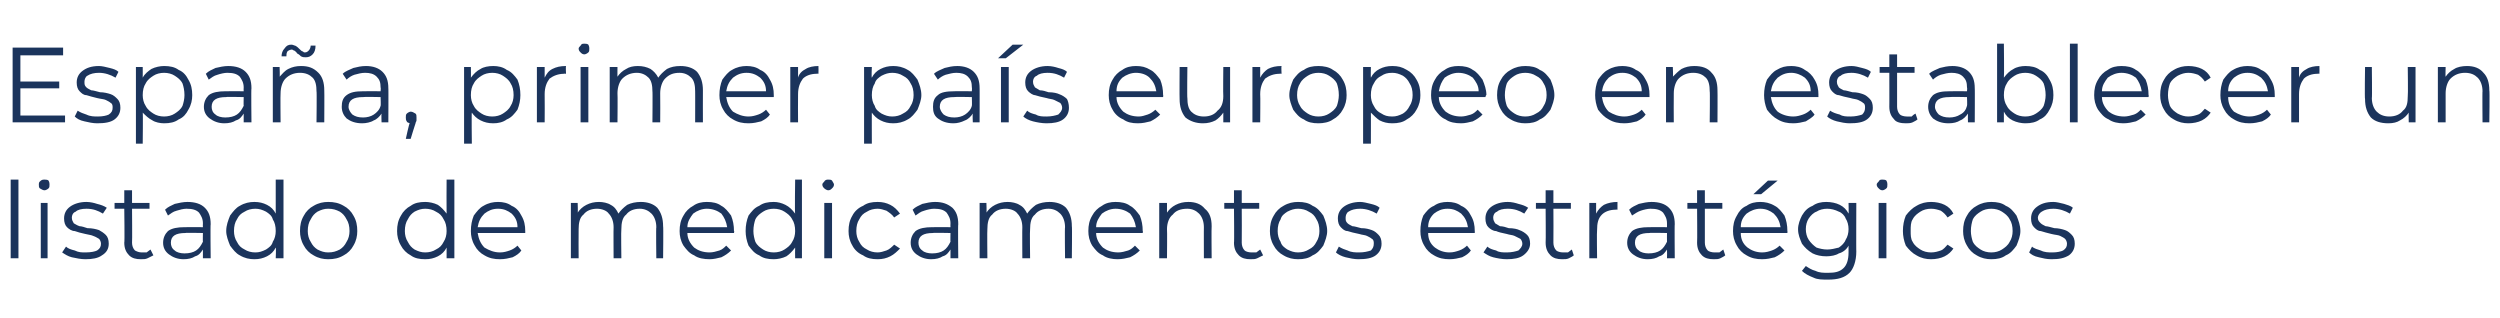 <?xml version="1.0" standalone="no"?><!DOCTYPE svg PUBLIC "-//W3C//DTD SVG 1.1//EN" "http://www.w3.org/Graphics/SVG/1.1/DTD/svg11.dtd"><svg xmlns="http://www.w3.org/2000/svg" version="1.1" width="257.5px" height="32.8px" viewBox="0 -2 257.5 32.8" style="top:-2px">  <desc>Espa a, primer pa s europeo en establecer un listado de medicamentos estrat gicos</desc>  <defs/>  <g id="Polygon115466">    <path d="M 1.1 16.5 L 1.9 16.5 L 1.9 24.6 L 1.1 24.6 L 1.1 16.5 Z M 4.2 18.9 L 4.9 18.9 L 4.9 24.6 L 4.2 24.6 L 4.2 18.9 Z M 4.6 17.6 C 4.4 17.6 4.3 17.5 4.1 17.4 C 4 17.3 4 17.2 4 17 C 4 16.9 4 16.8 4.1 16.7 C 4.3 16.5 4.4 16.5 4.6 16.5 C 4.7 16.5 4.9 16.5 5 16.6 C 5.1 16.8 5.1 16.9 5.1 17 C 5.1 17.2 5.1 17.3 5 17.4 C 4.9 17.5 4.7 17.6 4.6 17.6 C 4.6 17.6 4.6 17.6 4.6 17.6 Z M 8.8 24.7 C 8.3 24.7 7.9 24.6 7.4 24.5 C 7 24.4 6.7 24.2 6.4 24 C 6.4 24 6.8 23.4 6.8 23.4 C 7 23.6 7.3 23.7 7.7 23.8 C 8.1 24 8.4 24 8.8 24 C 9.4 24 9.8 23.9 10 23.8 C 10.3 23.6 10.4 23.4 10.4 23.1 C 10.4 22.9 10.3 22.7 10.2 22.6 C 10 22.5 9.9 22.4 9.6 22.3 C 9.4 22.2 9.2 22.2 8.8 22.1 C 8.3 22 8 21.9 7.7 21.8 C 7.4 21.8 7.1 21.6 6.9 21.4 C 6.7 21.2 6.6 20.9 6.6 20.5 C 6.6 20 6.8 19.6 7.2 19.3 C 7.6 19 8.2 18.8 8.9 18.8 C 9.3 18.8 9.7 18.9 10 19 C 10.4 19.1 10.7 19.2 11 19.4 C 11 19.4 10.6 20 10.6 20 C 10.1 19.7 9.6 19.5 8.9 19.5 C 8.4 19.5 8 19.6 7.8 19.8 C 7.5 19.9 7.4 20.2 7.4 20.4 C 7.4 20.7 7.5 20.8 7.6 21 C 7.8 21.1 7.9 21.2 8.2 21.3 C 8.4 21.3 8.7 21.4 9 21.5 C 9.5 21.5 9.9 21.6 10.2 21.7 C 10.4 21.8 10.7 22 10.9 22.2 C 11.1 22.4 11.2 22.7 11.2 23.1 C 11.2 23.6 11 24 10.5 24.3 C 10.1 24.6 9.5 24.7 8.8 24.7 C 8.8 24.7 8.8 24.7 8.8 24.7 Z M 15.8 24.3 C 15.6 24.4 15.4 24.5 15.2 24.6 C 15 24.7 14.8 24.7 14.5 24.7 C 14 24.7 13.6 24.6 13.3 24.3 C 13 24 12.8 23.6 12.8 23 C 12.85 23.02 12.8 19.5 12.8 19.5 L 11.8 19.5 L 11.8 18.9 L 12.8 18.9 L 12.8 17.6 L 13.6 17.6 L 13.6 18.9 L 15.4 18.9 L 15.4 19.5 L 13.6 19.5 C 13.6 19.5 13.63 22.98 13.6 23 C 13.6 23.3 13.7 23.6 13.9 23.8 C 14.1 23.9 14.3 24 14.6 24 C 14.8 24 14.9 24 15.1 24 C 15.2 23.9 15.4 23.8 15.5 23.7 C 15.5 23.7 15.8 24.3 15.8 24.3 Z M 19.3 18.8 C 20.1 18.8 20.7 19 21.1 19.4 C 21.5 19.8 21.7 20.3 21.7 21.1 C 21.66 21.06 21.7 24.6 21.7 24.6 L 20.9 24.6 C 20.9 24.6 20.91 23.75 20.9 23.7 C 20.7 24 20.5 24.3 20.1 24.4 C 19.8 24.6 19.4 24.7 18.9 24.7 C 18.3 24.7 17.8 24.5 17.4 24.2 C 17 23.9 16.8 23.5 16.8 23 C 16.8 22.5 17 22.1 17.3 21.8 C 17.7 21.5 18.3 21.4 19 21.4 C 19.04 21.38 20.9 21.4 20.9 21.4 C 20.9 21.4 20.88 21.03 20.9 21 C 20.9 20.5 20.7 20.2 20.5 19.9 C 20.2 19.6 19.8 19.5 19.2 19.5 C 18.9 19.5 18.5 19.6 18.2 19.7 C 17.8 19.8 17.6 20 17.3 20.2 C 17.3 20.2 17 19.6 17 19.6 C 17.3 19.3 17.6 19.2 18 19 C 18.4 18.9 18.9 18.8 19.3 18.8 C 19.3 18.8 19.3 18.8 19.3 18.8 Z M 19 24.1 C 19.5 24.1 19.9 24 20.2 23.8 C 20.5 23.6 20.7 23.3 20.9 22.9 C 20.88 22.91 20.9 22 20.9 22 C 20.9 22 19.06 21.96 19.1 22 C 18.1 22 17.6 22.3 17.6 23 C 17.6 23.3 17.7 23.6 18 23.8 C 18.2 24 18.6 24.1 19 24.1 C 19 24.1 19 24.1 19 24.1 Z M 29.2 16.5 L 29.2 24.6 L 28.4 24.6 C 28.4 24.6 28.45 23.5 28.4 23.5 C 28.2 23.9 27.9 24.2 27.5 24.4 C 27.1 24.6 26.7 24.7 26.2 24.7 C 25.7 24.7 25.2 24.6 24.7 24.3 C 24.3 24.1 24 23.7 23.7 23.3 C 23.5 22.8 23.3 22.3 23.3 21.8 C 23.3 21.2 23.5 20.7 23.7 20.2 C 24 19.8 24.3 19.4 24.7 19.2 C 25.2 18.9 25.7 18.8 26.2 18.8 C 26.7 18.8 27.1 18.9 27.5 19.1 C 27.9 19.3 28.2 19.6 28.4 20 C 28.41 19.96 28.4 16.5 28.4 16.5 L 29.2 16.5 Z M 26.3 24 C 26.7 24 27 23.9 27.4 23.7 C 27.7 23.5 28 23.3 28.1 22.9 C 28.3 22.6 28.4 22.2 28.4 21.8 C 28.4 21.3 28.3 20.9 28.1 20.6 C 28 20.2 27.7 20 27.4 19.8 C 27 19.6 26.7 19.5 26.3 19.5 C 25.9 19.5 25.5 19.6 25.2 19.8 C 24.8 20 24.6 20.2 24.4 20.6 C 24.2 20.9 24.1 21.3 24.1 21.8 C 24.1 22.2 24.2 22.6 24.4 22.9 C 24.6 23.3 24.8 23.5 25.2 23.7 C 25.5 23.9 25.9 24 26.3 24 C 26.3 24 26.3 24 26.3 24 Z M 33.8 24.7 C 33.3 24.7 32.8 24.6 32.3 24.3 C 31.9 24.1 31.5 23.7 31.3 23.3 C 31 22.8 30.9 22.3 30.9 21.8 C 30.9 21.2 31 20.7 31.3 20.2 C 31.5 19.8 31.9 19.4 32.3 19.2 C 32.8 18.9 33.3 18.8 33.8 18.8 C 34.4 18.8 34.9 18.9 35.4 19.2 C 35.8 19.4 36.2 19.8 36.4 20.2 C 36.7 20.7 36.8 21.2 36.8 21.8 C 36.8 22.3 36.7 22.8 36.4 23.3 C 36.2 23.7 35.8 24.1 35.4 24.3 C 34.9 24.6 34.4 24.7 33.8 24.7 C 33.8 24.7 33.8 24.7 33.8 24.7 Z M 33.8 24 C 34.3 24 34.6 23.9 35 23.7 C 35.3 23.5 35.5 23.3 35.7 22.9 C 35.9 22.6 36 22.2 36 21.8 C 36 21.3 35.9 20.9 35.7 20.6 C 35.5 20.2 35.3 20 35 19.8 C 34.6 19.6 34.3 19.5 33.8 19.5 C 33.4 19.5 33.1 19.6 32.7 19.8 C 32.4 20 32.2 20.2 32 20.6 C 31.8 20.9 31.7 21.3 31.7 21.8 C 31.7 22.2 31.8 22.6 32 22.9 C 32.2 23.3 32.4 23.5 32.7 23.7 C 33.1 23.9 33.4 24 33.8 24 C 33.8 24 33.8 24 33.8 24 Z M 46.8 16.5 L 46.8 24.6 L 46 24.6 C 46 24.6 46.01 23.5 46 23.5 C 45.8 23.9 45.5 24.2 45.1 24.4 C 44.7 24.6 44.3 24.7 43.8 24.7 C 43.2 24.7 42.7 24.6 42.3 24.3 C 41.9 24.1 41.5 23.7 41.3 23.3 C 41 22.8 40.9 22.3 40.9 21.8 C 40.9 21.2 41 20.7 41.3 20.2 C 41.5 19.8 41.9 19.4 42.3 19.2 C 42.7 18.9 43.2 18.8 43.8 18.8 C 44.2 18.8 44.7 18.9 45.1 19.1 C 45.4 19.3 45.7 19.6 46 20 C 45.98 19.96 46 16.5 46 16.5 L 46.8 16.5 Z M 43.8 24 C 44.2 24 44.6 23.9 44.9 23.7 C 45.3 23.5 45.5 23.3 45.7 22.9 C 45.9 22.6 46 22.2 46 21.8 C 46 21.3 45.9 20.9 45.7 20.6 C 45.5 20.2 45.3 20 44.9 19.8 C 44.6 19.6 44.2 19.5 43.8 19.5 C 43.4 19.5 43.1 19.6 42.7 19.8 C 42.4 20 42.2 20.2 42 20.6 C 41.8 20.9 41.7 21.3 41.7 21.8 C 41.7 22.2 41.8 22.6 42 22.9 C 42.2 23.3 42.4 23.5 42.7 23.7 C 43.1 23.9 43.4 24 43.8 24 C 43.8 24 43.8 24 43.8 24 Z M 54.1 22 C 54.1 22 49.25 22 49.2 22 C 49.3 22.6 49.5 23.1 49.9 23.5 C 50.4 23.8 50.9 24 51.5 24 C 51.9 24 52.2 23.9 52.5 23.8 C 52.8 23.7 53.1 23.5 53.3 23.3 C 53.3 23.3 53.7 23.8 53.7 23.8 C 53.5 24.1 53.2 24.3 52.8 24.5 C 52.4 24.6 52 24.7 51.5 24.7 C 50.9 24.7 50.4 24.6 49.9 24.3 C 49.5 24.1 49.1 23.7 48.9 23.3 C 48.6 22.8 48.5 22.3 48.5 21.8 C 48.5 21.2 48.6 20.7 48.8 20.2 C 49.1 19.8 49.4 19.4 49.8 19.2 C 50.3 18.9 50.8 18.8 51.3 18.8 C 51.8 18.8 52.3 18.9 52.7 19.2 C 53.2 19.4 53.5 19.8 53.7 20.2 C 54 20.7 54.1 21.2 54.1 21.8 C 54.1 21.75 54.1 22 54.1 22 Z M 51.3 19.5 C 50.7 19.5 50.3 19.7 49.9 20 C 49.5 20.4 49.3 20.8 49.2 21.4 C 49.2 21.4 53.3 21.4 53.3 21.4 C 53.3 20.8 53.1 20.4 52.7 20 C 52.3 19.7 51.9 19.5 51.3 19.5 C 51.3 19.5 51.3 19.5 51.3 19.5 Z M 66 18.8 C 66.7 18.8 67.3 19 67.7 19.4 C 68.1 19.9 68.3 20.5 68.3 21.3 C 68.34 21.29 68.3 24.6 68.3 24.6 L 67.6 24.6 C 67.6 24.6 67.56 21.37 67.6 21.4 C 67.6 20.8 67.4 20.3 67.1 20 C 66.8 19.7 66.4 19.5 65.9 19.5 C 65.3 19.5 64.8 19.7 64.5 20.1 C 64.1 20.4 64 21 64 21.6 C 63.96 21.61 64 24.6 64 24.6 L 63.2 24.6 C 63.2 24.6 63.18 21.37 63.2 21.4 C 63.2 20.8 63 20.3 62.7 20 C 62.5 19.7 62 19.5 61.5 19.5 C 60.9 19.5 60.4 19.7 60.1 20.1 C 59.7 20.4 59.6 21 59.6 21.6 C 59.58 21.61 59.6 24.6 59.6 24.6 L 58.8 24.6 L 58.8 18.9 L 59.5 18.9 C 59.5 18.9 59.54 19.92 59.5 19.9 C 59.7 19.6 60 19.3 60.4 19.1 C 60.8 18.9 61.2 18.8 61.7 18.8 C 62.1 18.8 62.6 18.9 62.9 19.1 C 63.3 19.3 63.5 19.6 63.7 20 C 63.9 19.7 64.2 19.4 64.6 19.1 C 65 18.9 65.5 18.8 66 18.8 C 66 18.8 66 18.8 66 18.8 Z M 75.6 22 C 75.6 22 70.8 22 70.8 22 C 70.8 22.6 71.1 23.1 71.5 23.5 C 71.9 23.8 72.4 24 73.1 24 C 73.4 24 73.8 23.9 74.1 23.8 C 74.4 23.7 74.6 23.5 74.8 23.3 C 74.8 23.3 75.3 23.8 75.3 23.8 C 75 24.1 74.7 24.3 74.3 24.5 C 73.9 24.6 73.5 24.7 73.1 24.7 C 72.5 24.7 71.9 24.6 71.5 24.3 C 71 24.1 70.7 23.7 70.4 23.3 C 70.1 22.8 70 22.3 70 21.8 C 70 21.2 70.1 20.7 70.4 20.2 C 70.6 19.8 71 19.4 71.4 19.2 C 71.8 18.9 72.3 18.8 72.8 18.8 C 73.4 18.8 73.9 18.9 74.3 19.2 C 74.7 19.4 75 19.8 75.3 20.2 C 75.5 20.7 75.6 21.2 75.6 21.8 C 75.65 21.75 75.6 22 75.6 22 Z M 72.8 19.5 C 72.3 19.5 71.8 19.7 71.4 20 C 71.1 20.4 70.8 20.8 70.8 21.4 C 70.8 21.4 74.9 21.4 74.9 21.4 C 74.8 20.8 74.6 20.4 74.3 20 C 73.9 19.7 73.4 19.5 72.8 19.5 C 72.8 19.5 72.8 19.5 72.8 19.5 Z M 82.6 16.5 L 82.6 24.6 L 81.9 24.6 C 81.9 24.6 81.88 23.5 81.9 23.5 C 81.6 23.9 81.3 24.2 81 24.4 C 80.6 24.6 80.1 24.7 79.7 24.7 C 79.1 24.7 78.6 24.6 78.2 24.3 C 77.7 24.1 77.4 23.7 77.1 23.3 C 76.9 22.8 76.8 22.3 76.8 21.8 C 76.8 21.2 76.9 20.7 77.1 20.2 C 77.4 19.8 77.7 19.4 78.2 19.2 C 78.6 18.9 79.1 18.8 79.7 18.8 C 80.1 18.8 80.5 18.9 80.9 19.1 C 81.3 19.3 81.6 19.6 81.9 20 C 81.85 19.96 81.9 16.5 81.9 16.5 L 82.6 16.5 Z M 79.7 24 C 80.1 24 80.5 23.9 80.8 23.7 C 81.1 23.5 81.4 23.3 81.6 22.9 C 81.8 22.6 81.9 22.2 81.9 21.8 C 81.9 21.3 81.8 20.9 81.6 20.6 C 81.4 20.2 81.1 20 80.8 19.8 C 80.5 19.6 80.1 19.5 79.7 19.5 C 79.3 19.5 78.9 19.6 78.6 19.8 C 78.3 20 78 20.2 77.8 20.6 C 77.7 20.9 77.6 21.3 77.6 21.8 C 77.6 22.2 77.7 22.6 77.8 22.9 C 78 23.3 78.3 23.5 78.6 23.7 C 78.9 23.9 79.3 24 79.7 24 C 79.7 24 79.7 24 79.7 24 Z M 84.9 18.9 L 85.7 18.9 L 85.7 24.6 L 84.9 24.6 L 84.9 18.9 Z M 85.3 17.6 C 85.2 17.6 85 17.5 84.9 17.4 C 84.8 17.3 84.7 17.2 84.7 17 C 84.7 16.9 84.8 16.8 84.9 16.7 C 85 16.5 85.2 16.5 85.3 16.5 C 85.5 16.5 85.6 16.5 85.7 16.6 C 85.8 16.8 85.9 16.9 85.9 17 C 85.9 17.2 85.8 17.3 85.7 17.4 C 85.6 17.5 85.5 17.6 85.3 17.6 C 85.3 17.6 85.3 17.6 85.3 17.6 Z M 90.4 24.7 C 89.8 24.7 89.3 24.6 88.9 24.3 C 88.4 24.1 88 23.7 87.8 23.3 C 87.5 22.8 87.4 22.3 87.4 21.8 C 87.4 21.2 87.5 20.7 87.8 20.2 C 88 19.8 88.4 19.4 88.9 19.2 C 89.3 18.9 89.8 18.8 90.4 18.8 C 90.9 18.8 91.3 18.9 91.7 19.1 C 92.1 19.3 92.4 19.6 92.7 20 C 92.7 20 92.1 20.4 92.1 20.4 C 91.9 20.1 91.6 19.9 91.3 19.7 C 91 19.6 90.7 19.5 90.4 19.5 C 90 19.5 89.6 19.6 89.3 19.8 C 88.9 20 88.7 20.2 88.5 20.6 C 88.3 20.9 88.2 21.3 88.2 21.8 C 88.2 22.2 88.3 22.6 88.5 22.9 C 88.7 23.3 88.9 23.5 89.3 23.7 C 89.6 23.9 90 24 90.4 24 C 90.7 24 91 23.9 91.3 23.8 C 91.6 23.7 91.9 23.4 92.1 23.2 C 92.1 23.2 92.7 23.6 92.7 23.6 C 92.4 23.9 92.1 24.2 91.7 24.4 C 91.3 24.6 90.9 24.7 90.4 24.7 C 90.4 24.7 90.4 24.7 90.4 24.7 Z M 96.3 18.8 C 97.1 18.8 97.6 19 98.1 19.4 C 98.5 19.8 98.7 20.3 98.7 21.1 C 98.66 21.06 98.7 24.6 98.7 24.6 L 97.9 24.6 C 97.9 24.6 97.91 23.75 97.9 23.7 C 97.7 24 97.5 24.3 97.1 24.4 C 96.8 24.6 96.4 24.7 95.9 24.7 C 95.3 24.7 94.8 24.5 94.4 24.2 C 94 23.9 93.8 23.5 93.8 23 C 93.8 22.5 94 22.1 94.3 21.8 C 94.7 21.5 95.3 21.4 96 21.4 C 96.04 21.38 97.9 21.4 97.9 21.4 C 97.9 21.4 97.88 21.03 97.9 21 C 97.9 20.5 97.7 20.2 97.5 19.9 C 97.2 19.6 96.8 19.5 96.2 19.5 C 95.9 19.5 95.5 19.6 95.2 19.7 C 94.8 19.8 94.6 20 94.3 20.2 C 94.3 20.2 94 19.6 94 19.6 C 94.3 19.3 94.6 19.2 95 19 C 95.4 18.9 95.9 18.8 96.3 18.8 C 96.3 18.8 96.3 18.8 96.3 18.8 Z M 96 24.1 C 96.5 24.1 96.9 24 97.2 23.8 C 97.5 23.6 97.7 23.3 97.9 22.9 C 97.88 22.91 97.9 22 97.9 22 C 97.9 22 96.06 21.96 96.1 22 C 95.1 22 94.6 22.3 94.6 23 C 94.6 23.3 94.7 23.6 95 23.8 C 95.2 24 95.6 24.1 96 24.1 C 96 24.1 96 24.1 96 24.1 Z M 108.1 18.8 C 108.8 18.8 109.4 19 109.8 19.4 C 110.2 19.9 110.4 20.5 110.4 21.3 C 110.44 21.29 110.4 24.6 110.4 24.6 L 109.7 24.6 C 109.7 24.6 109.66 21.37 109.7 21.4 C 109.7 20.8 109.5 20.3 109.2 20 C 108.9 19.7 108.5 19.5 108 19.5 C 107.4 19.5 106.9 19.7 106.6 20.1 C 106.2 20.4 106.1 21 106.1 21.6 C 106.06 21.61 106.1 24.6 106.1 24.6 L 105.3 24.6 C 105.3 24.6 105.28 21.37 105.3 21.4 C 105.3 20.8 105.1 20.3 104.8 20 C 104.6 19.7 104.1 19.5 103.6 19.5 C 103 19.5 102.5 19.7 102.2 20.1 C 101.8 20.4 101.7 21 101.7 21.6 C 101.67 21.61 101.7 24.6 101.7 24.6 L 100.9 24.6 L 100.9 18.9 L 101.6 18.9 C 101.6 18.9 101.64 19.92 101.6 19.9 C 101.8 19.6 102.1 19.3 102.5 19.1 C 102.9 18.9 103.3 18.8 103.8 18.8 C 104.2 18.8 104.7 18.9 105 19.1 C 105.4 19.3 105.6 19.6 105.8 20 C 106 19.7 106.3 19.4 106.7 19.1 C 107.1 18.9 107.6 18.8 108.1 18.8 C 108.1 18.8 108.1 18.8 108.1 18.8 Z M 117.7 22 C 117.7 22 112.89 22 112.9 22 C 112.9 22.6 113.2 23.1 113.6 23.5 C 114 23.8 114.5 24 115.2 24 C 115.5 24 115.9 23.9 116.2 23.8 C 116.5 23.7 116.7 23.5 116.9 23.3 C 116.9 23.3 117.4 23.8 117.4 23.8 C 117.1 24.1 116.8 24.3 116.4 24.5 C 116 24.6 115.6 24.7 115.1 24.7 C 114.6 24.7 114 24.6 113.6 24.3 C 113.1 24.1 112.8 23.7 112.5 23.3 C 112.2 22.8 112.1 22.3 112.1 21.8 C 112.1 21.2 112.2 20.7 112.5 20.2 C 112.7 19.8 113.1 19.4 113.5 19.2 C 113.9 18.9 114.4 18.8 114.9 18.8 C 115.5 18.8 116 18.9 116.4 19.2 C 116.8 19.4 117.1 19.8 117.4 20.2 C 117.6 20.7 117.7 21.2 117.7 21.8 C 117.74 21.75 117.7 22 117.7 22 Z M 114.9 19.5 C 114.4 19.5 113.9 19.7 113.5 20 C 113.2 20.4 112.9 20.8 112.9 21.4 C 112.9 21.4 117 21.4 117 21.4 C 116.9 20.8 116.7 20.4 116.4 20 C 116 19.7 115.5 19.5 114.9 19.5 C 114.9 19.5 114.9 19.5 114.9 19.5 Z M 122.4 18.8 C 123.1 18.8 123.7 19 124.1 19.5 C 124.6 19.9 124.8 20.5 124.8 21.3 C 124.77 21.29 124.8 24.6 124.8 24.6 L 124 24.6 C 124 24.6 123.99 21.37 124 21.4 C 124 20.8 123.8 20.3 123.5 20 C 123.2 19.7 122.8 19.5 122.3 19.5 C 121.6 19.5 121.1 19.7 120.8 20.1 C 120.4 20.4 120.2 21 120.2 21.6 C 120.23 21.61 120.2 24.6 120.2 24.6 L 119.4 24.6 L 119.4 18.9 L 120.2 18.9 C 120.2 18.9 120.2 19.93 120.2 19.9 C 120.4 19.6 120.7 19.3 121.1 19.1 C 121.5 18.9 121.9 18.8 122.4 18.8 C 122.4 18.8 122.4 18.8 122.4 18.8 Z M 130.1 24.3 C 129.9 24.4 129.7 24.5 129.5 24.6 C 129.3 24.7 129.1 24.7 128.8 24.7 C 128.3 24.7 127.9 24.6 127.6 24.3 C 127.3 24 127.1 23.6 127.1 23 C 127.14 23.02 127.1 19.5 127.1 19.5 L 126.1 19.5 L 126.1 18.9 L 127.1 18.9 L 127.1 17.6 L 127.9 17.6 L 127.9 18.9 L 129.7 18.9 L 129.7 19.5 L 127.9 19.5 C 127.9 19.5 127.92 22.98 127.9 23 C 127.9 23.3 128 23.6 128.2 23.8 C 128.3 23.9 128.6 24 128.9 24 C 129.1 24 129.2 24 129.4 24 C 129.5 23.9 129.7 23.8 129.8 23.7 C 129.8 23.7 130.1 24.3 130.1 24.3 Z M 133.7 24.7 C 133.2 24.7 132.7 24.6 132.2 24.3 C 131.8 24.1 131.4 23.7 131.2 23.3 C 130.9 22.8 130.8 22.3 130.8 21.8 C 130.8 21.2 130.9 20.7 131.2 20.2 C 131.4 19.8 131.8 19.4 132.2 19.2 C 132.7 18.9 133.2 18.8 133.7 18.8 C 134.3 18.8 134.8 18.9 135.2 19.2 C 135.7 19.4 136 19.8 136.3 20.2 C 136.5 20.7 136.7 21.2 136.7 21.8 C 136.7 22.3 136.5 22.8 136.3 23.3 C 136 23.7 135.7 24.1 135.2 24.3 C 134.8 24.6 134.3 24.7 133.7 24.7 C 133.7 24.7 133.7 24.7 133.7 24.7 Z M 133.7 24 C 134.1 24 134.5 23.9 134.8 23.7 C 135.2 23.5 135.4 23.3 135.6 22.9 C 135.8 22.6 135.9 22.2 135.9 21.8 C 135.9 21.3 135.8 20.9 135.6 20.6 C 135.4 20.2 135.2 20 134.8 19.8 C 134.5 19.6 134.1 19.5 133.7 19.5 C 133.3 19.5 133 19.6 132.6 19.8 C 132.3 20 132 20.2 131.9 20.6 C 131.7 20.9 131.6 21.3 131.6 21.8 C 131.6 22.2 131.7 22.6 131.9 22.9 C 132 23.3 132.3 23.5 132.6 23.7 C 133 23.9 133.3 24 133.7 24 C 133.7 24 133.7 24 133.7 24 Z M 139.9 24.7 C 139.5 24.7 139 24.6 138.6 24.5 C 138.2 24.4 137.8 24.2 137.6 24 C 137.6 24 137.9 23.4 137.9 23.4 C 138.2 23.6 138.5 23.7 138.8 23.8 C 139.2 24 139.6 24 140 24 C 140.5 24 140.9 23.9 141.2 23.8 C 141.4 23.6 141.5 23.4 141.5 23.1 C 141.5 22.9 141.5 22.7 141.3 22.6 C 141.2 22.5 141 22.4 140.8 22.3 C 140.6 22.2 140.3 22.2 140 22.1 C 139.5 22 139.1 21.9 138.8 21.8 C 138.5 21.8 138.3 21.6 138.1 21.4 C 137.9 21.2 137.8 20.9 137.8 20.5 C 137.8 20 138 19.6 138.4 19.3 C 138.8 19 139.4 18.8 140.1 18.8 C 140.4 18.8 140.8 18.9 141.2 19 C 141.6 19.1 141.9 19.2 142.1 19.4 C 142.1 19.4 141.8 20 141.8 20 C 141.3 19.7 140.7 19.5 140.1 19.5 C 139.6 19.5 139.2 19.6 138.9 19.8 C 138.7 19.9 138.6 20.2 138.6 20.4 C 138.6 20.7 138.6 20.8 138.8 21 C 138.9 21.1 139.1 21.2 139.3 21.3 C 139.5 21.3 139.8 21.4 140.2 21.5 C 140.7 21.5 141 21.6 141.3 21.7 C 141.6 21.8 141.8 22 142 22.2 C 142.2 22.4 142.3 22.7 142.3 23.1 C 142.3 23.6 142.1 24 141.7 24.3 C 141.3 24.6 140.7 24.7 139.9 24.7 C 139.9 24.7 139.9 24.7 139.9 24.7 Z M 151.9 22 C 151.9 22 147.06 22 147.1 22 C 147.1 22.6 147.3 23.1 147.8 23.5 C 148.2 23.8 148.7 24 149.3 24 C 149.7 24 150 23.9 150.3 23.8 C 150.6 23.7 150.9 23.5 151.1 23.3 C 151.1 23.3 151.5 23.8 151.5 23.8 C 151.3 24.1 151 24.3 150.6 24.5 C 150.2 24.6 149.8 24.7 149.3 24.7 C 148.7 24.7 148.2 24.6 147.7 24.3 C 147.3 24.1 146.9 23.7 146.7 23.3 C 146.4 22.8 146.3 22.3 146.3 21.8 C 146.3 21.2 146.4 20.7 146.6 20.2 C 146.9 19.8 147.2 19.4 147.7 19.2 C 148.1 18.9 148.6 18.8 149.1 18.8 C 149.6 18.8 150.1 18.9 150.5 19.2 C 151 19.4 151.3 19.8 151.5 20.2 C 151.8 20.7 151.9 21.2 151.9 21.8 C 151.91 21.75 151.9 22 151.9 22 Z M 149.1 19.5 C 148.5 19.5 148.1 19.7 147.7 20 C 147.3 20.4 147.1 20.8 147.1 21.4 C 147.1 21.4 151.2 21.4 151.2 21.4 C 151.1 20.8 150.9 20.4 150.5 20 C 150.1 19.7 149.7 19.5 149.1 19.5 C 149.1 19.5 149.1 19.5 149.1 19.5 Z M 155.2 24.7 C 154.7 24.7 154.2 24.6 153.8 24.5 C 153.4 24.4 153.1 24.2 152.8 24 C 152.8 24 153.2 23.4 153.2 23.4 C 153.4 23.6 153.7 23.7 154.1 23.8 C 154.4 24 154.8 24 155.2 24 C 155.7 24 156.1 23.9 156.4 23.8 C 156.6 23.6 156.8 23.4 156.8 23.1 C 156.8 22.9 156.7 22.7 156.6 22.6 C 156.4 22.5 156.2 22.4 156 22.3 C 155.8 22.2 155.5 22.2 155.2 22.1 C 154.7 22 154.3 21.9 154.1 21.8 C 153.8 21.8 153.5 21.6 153.3 21.4 C 153.1 21.2 153 20.9 153 20.5 C 153 20 153.2 19.6 153.6 19.3 C 154 19 154.6 18.8 155.3 18.8 C 155.7 18.8 156.1 18.9 156.4 19 C 156.8 19.1 157.1 19.2 157.4 19.4 C 157.4 19.4 157 20 157 20 C 156.5 19.7 156 19.5 155.3 19.5 C 154.8 19.5 154.4 19.6 154.2 19.8 C 153.9 19.9 153.8 20.2 153.8 20.4 C 153.8 20.7 153.9 20.8 154 21 C 154.2 21.1 154.3 21.2 154.5 21.3 C 154.8 21.3 155.1 21.4 155.4 21.5 C 155.9 21.5 156.3 21.6 156.5 21.7 C 156.8 21.8 157.1 22 157.3 22.2 C 157.5 22.4 157.6 22.7 157.6 23.1 C 157.6 23.6 157.3 24 156.9 24.3 C 156.5 24.6 155.9 24.7 155.2 24.7 C 155.2 24.7 155.2 24.7 155.2 24.7 Z M 162.1 24.3 C 162 24.4 161.8 24.5 161.6 24.6 C 161.4 24.7 161.2 24.7 160.9 24.7 C 160.4 24.7 160 24.6 159.7 24.3 C 159.4 24 159.2 23.6 159.2 23 C 159.23 23.02 159.2 19.5 159.2 19.5 L 158.2 19.5 L 158.2 18.9 L 159.2 18.9 L 159.2 17.6 L 160 17.6 L 160 18.9 L 161.8 18.9 L 161.8 19.5 L 160 19.5 C 160 19.5 160.02 22.98 160 23 C 160 23.3 160.1 23.6 160.3 23.8 C 160.4 23.9 160.7 24 161 24 C 161.2 24 161.3 24 161.5 24 C 161.6 23.9 161.8 23.8 161.9 23.7 C 161.9 23.7 162.1 24.3 162.1 24.3 Z M 164.4 20 C 164.6 19.6 164.9 19.3 165.2 19.1 C 165.6 18.9 166.1 18.8 166.6 18.8 C 166.59 18.82 166.6 19.6 166.6 19.6 C 166.6 19.6 166.41 19.57 166.4 19.6 C 165.8 19.6 165.3 19.8 165 20.1 C 164.6 20.5 164.5 21 164.5 21.7 C 164.46 21.7 164.5 24.6 164.5 24.6 L 163.7 24.6 L 163.7 18.9 L 164.4 18.9 L 164.4 20 C 164.4 20 164.43 19.99 164.4 20 Z M 170.1 18.8 C 170.9 18.8 171.5 19 171.9 19.4 C 172.3 19.8 172.5 20.3 172.5 21.1 C 172.47 21.06 172.5 24.6 172.5 24.6 L 171.7 24.6 C 171.7 24.6 171.72 23.75 171.7 23.7 C 171.5 24 171.3 24.3 170.9 24.4 C 170.6 24.6 170.2 24.7 169.7 24.7 C 169.1 24.7 168.6 24.5 168.2 24.2 C 167.8 23.9 167.6 23.5 167.6 23 C 167.6 22.5 167.8 22.1 168.1 21.8 C 168.5 21.5 169.1 21.4 169.8 21.4 C 169.85 21.38 171.7 21.4 171.7 21.4 C 171.7 21.4 171.69 21.03 171.7 21 C 171.7 20.5 171.5 20.2 171.3 19.9 C 171 19.6 170.6 19.5 170 19.5 C 169.7 19.5 169.3 19.6 169 19.7 C 168.7 19.8 168.4 20 168.1 20.2 C 168.1 20.2 167.8 19.6 167.8 19.6 C 168.1 19.3 168.4 19.2 168.8 19 C 169.2 18.9 169.7 18.8 170.1 18.8 C 170.1 18.8 170.1 18.8 170.1 18.8 Z M 169.8 24.1 C 170.3 24.1 170.7 24 171 23.8 C 171.3 23.6 171.5 23.3 171.7 22.9 C 171.69 22.91 171.7 22 171.7 22 C 171.7 22 169.87 21.96 169.9 22 C 168.9 22 168.4 22.3 168.4 23 C 168.4 23.3 168.5 23.6 168.8 23.8 C 169 24 169.4 24.1 169.8 24.1 C 169.8 24.1 169.8 24.1 169.8 24.1 Z M 177.7 24.3 C 177.6 24.4 177.4 24.5 177.2 24.6 C 177 24.7 176.8 24.7 176.5 24.7 C 176 24.7 175.6 24.6 175.3 24.3 C 175 24 174.8 23.6 174.8 23 C 174.83 23.02 174.8 19.5 174.8 19.5 L 173.8 19.5 L 173.8 18.9 L 174.8 18.9 L 174.8 17.6 L 175.6 17.6 L 175.6 18.9 L 177.4 18.9 L 177.4 19.5 L 175.6 19.5 C 175.6 19.5 175.61 22.98 175.6 23 C 175.6 23.3 175.7 23.6 175.9 23.8 C 176 23.9 176.3 24 176.6 24 C 176.8 24 176.9 24 177.1 24 C 177.2 23.9 177.4 23.8 177.5 23.7 C 177.5 23.7 177.7 24.3 177.7 24.3 Z M 184.1 22 C 184.1 22 179.26 22 179.3 22 C 179.3 22.6 179.5 23.1 180 23.5 C 180.4 23.8 180.9 24 181.5 24 C 181.9 24 182.2 23.9 182.5 23.8 C 182.8 23.7 183.1 23.5 183.3 23.3 C 183.3 23.3 183.8 23.8 183.8 23.8 C 183.5 24.1 183.2 24.3 182.8 24.5 C 182.4 24.6 182 24.7 181.5 24.7 C 180.9 24.7 180.4 24.6 179.9 24.3 C 179.5 24.1 179.1 23.7 178.9 23.3 C 178.6 22.8 178.5 22.3 178.5 21.8 C 178.5 21.2 178.6 20.7 178.9 20.2 C 179.1 19.8 179.4 19.4 179.9 19.2 C 180.3 18.9 180.8 18.8 181.3 18.8 C 181.8 18.8 182.3 18.9 182.8 19.2 C 183.2 19.4 183.5 19.8 183.8 20.2 C 184 20.7 184.1 21.2 184.1 21.8 C 184.12 21.75 184.1 22 184.1 22 Z M 181.3 19.5 C 180.8 19.5 180.3 19.7 179.9 20 C 179.5 20.4 179.3 20.8 179.3 21.4 C 179.3 21.4 183.4 21.4 183.4 21.4 C 183.3 20.8 183.1 20.4 182.7 20 C 182.3 19.7 181.9 19.5 181.3 19.5 C 181.3 19.5 181.3 19.5 181.3 19.5 Z M 182.1 16.6 L 183.1 16.6 L 181.4 18 L 180.6 18 L 182.1 16.6 Z M 191.2 18.9 C 191.2 18.9 191.18 23.94 191.2 23.9 C 191.2 24.9 190.9 25.7 190.5 26.1 C 190 26.6 189.3 26.8 188.3 26.8 C 187.7 26.8 187.2 26.8 186.8 26.6 C 186.3 26.4 185.9 26.2 185.6 25.9 C 185.6 25.9 186 25.4 186 25.4 C 186.3 25.6 186.6 25.8 187 25.9 C 187.4 26.1 187.8 26.1 188.3 26.1 C 189 26.1 189.5 26 189.9 25.6 C 190.2 25.3 190.4 24.8 190.4 24 C 190.4 24 190.4 23.3 190.4 23.3 C 190.2 23.7 189.8 24 189.4 24.1 C 189.1 24.3 188.6 24.4 188.1 24.4 C 187.6 24.4 187.1 24.3 186.7 24.1 C 186.2 23.8 185.9 23.5 185.6 23.1 C 185.4 22.6 185.2 22.2 185.2 21.6 C 185.2 21.1 185.4 20.6 185.6 20.2 C 185.9 19.7 186.2 19.4 186.7 19.2 C 187.1 18.9 187.6 18.8 188.1 18.8 C 188.6 18.8 189.1 18.9 189.5 19.1 C 189.9 19.3 190.2 19.6 190.4 20 C 190.43 19.97 190.4 18.9 190.4 18.9 L 191.2 18.9 Z M 188.2 23.7 C 188.6 23.7 189 23.6 189.4 23.5 C 189.7 23.3 190 23 190.1 22.7 C 190.3 22.4 190.4 22 190.4 21.6 C 190.4 21.2 190.3 20.8 190.1 20.5 C 190 20.2 189.7 19.9 189.4 19.8 C 189 19.6 188.6 19.5 188.2 19.5 C 187.8 19.5 187.4 19.6 187.1 19.8 C 186.8 19.9 186.5 20.2 186.3 20.5 C 186.1 20.8 186 21.2 186 21.6 C 186 22 186.1 22.4 186.3 22.7 C 186.5 23 186.8 23.3 187.1 23.5 C 187.4 23.6 187.8 23.7 188.2 23.7 C 188.2 23.7 188.2 23.7 188.2 23.7 Z M 193.5 18.9 L 194.3 18.9 L 194.3 24.6 L 193.5 24.6 L 193.5 18.9 Z M 193.9 17.6 C 193.7 17.6 193.6 17.5 193.5 17.4 C 193.4 17.3 193.3 17.2 193.3 17 C 193.3 16.9 193.4 16.8 193.5 16.7 C 193.6 16.5 193.7 16.5 193.9 16.5 C 194 16.5 194.2 16.5 194.3 16.6 C 194.4 16.8 194.4 16.9 194.4 17 C 194.4 17.2 194.4 17.3 194.3 17.4 C 194.2 17.5 194 17.6 193.9 17.6 C 193.9 17.6 193.9 17.6 193.9 17.6 Z M 198.9 24.7 C 198.4 24.7 197.9 24.6 197.4 24.3 C 197 24.1 196.6 23.7 196.3 23.3 C 196.1 22.8 196 22.3 196 21.8 C 196 21.2 196.1 20.7 196.3 20.2 C 196.6 19.8 197 19.4 197.4 19.2 C 197.9 18.9 198.4 18.8 198.9 18.8 C 199.4 18.8 199.9 18.9 200.3 19.1 C 200.7 19.3 201 19.6 201.2 20 C 201.2 20 200.6 20.4 200.6 20.4 C 200.4 20.1 200.2 19.9 199.9 19.7 C 199.6 19.6 199.3 19.5 198.9 19.5 C 198.5 19.5 198.1 19.6 197.8 19.8 C 197.5 20 197.2 20.2 197 20.6 C 196.8 20.9 196.8 21.3 196.8 21.8 C 196.8 22.2 196.8 22.6 197 22.9 C 197.2 23.3 197.5 23.5 197.8 23.7 C 198.1 23.9 198.5 24 198.9 24 C 199.3 24 199.6 23.9 199.9 23.8 C 200.2 23.7 200.4 23.4 200.6 23.2 C 200.6 23.2 201.2 23.6 201.2 23.6 C 201 23.9 200.7 24.2 200.3 24.4 C 199.9 24.6 199.4 24.7 198.9 24.7 C 198.9 24.7 198.9 24.7 198.9 24.7 Z M 205.1 24.7 C 204.6 24.7 204.1 24.6 203.6 24.3 C 203.2 24.1 202.8 23.7 202.6 23.3 C 202.3 22.8 202.2 22.3 202.2 21.8 C 202.2 21.2 202.3 20.7 202.6 20.2 C 202.8 19.8 203.2 19.4 203.6 19.2 C 204.1 18.9 204.6 18.8 205.1 18.8 C 205.7 18.8 206.2 18.9 206.6 19.2 C 207.1 19.4 207.4 19.8 207.7 20.2 C 207.9 20.7 208.1 21.2 208.1 21.8 C 208.1 22.3 207.9 22.8 207.7 23.3 C 207.4 23.7 207.1 24.1 206.6 24.3 C 206.2 24.6 205.7 24.7 205.1 24.7 C 205.1 24.7 205.1 24.7 205.1 24.7 Z M 205.1 24 C 205.5 24 205.9 23.9 206.2 23.7 C 206.5 23.5 206.8 23.3 207 22.9 C 207.2 22.6 207.3 22.2 207.3 21.8 C 207.3 21.3 207.2 20.9 207 20.6 C 206.8 20.2 206.5 20 206.2 19.8 C 205.9 19.6 205.5 19.5 205.1 19.5 C 204.7 19.5 204.3 19.6 204 19.8 C 203.7 20 203.4 20.2 203.2 20.6 C 203.1 20.9 203 21.3 203 21.8 C 203 22.2 203.1 22.6 203.2 22.9 C 203.4 23.3 203.7 23.5 204 23.7 C 204.3 23.9 204.7 24 205.1 24 C 205.1 24 205.1 24 205.1 24 Z M 211.3 24.7 C 210.8 24.7 210.4 24.6 210 24.5 C 209.5 24.4 209.2 24.2 209 24 C 209 24 209.3 23.4 209.3 23.4 C 209.5 23.6 209.9 23.7 210.2 23.8 C 210.6 24 211 24 211.4 24 C 211.9 24 212.3 23.9 212.5 23.8 C 212.8 23.6 212.9 23.4 212.9 23.1 C 212.9 22.9 212.8 22.7 212.7 22.6 C 212.6 22.5 212.4 22.4 212.2 22.3 C 212 22.2 211.7 22.2 211.3 22.1 C 210.9 22 210.5 21.9 210.2 21.8 C 209.9 21.8 209.7 21.6 209.5 21.4 C 209.3 21.2 209.2 20.9 209.2 20.5 C 209.2 20 209.4 19.6 209.8 19.3 C 210.2 19 210.7 18.8 211.5 18.8 C 211.8 18.8 212.2 18.9 212.6 19 C 212.9 19.1 213.3 19.2 213.5 19.4 C 213.5 19.4 213.2 20 213.2 20 C 212.7 19.7 212.1 19.5 211.5 19.5 C 211 19.5 210.6 19.6 210.3 19.8 C 210.1 19.9 209.9 20.2 209.9 20.4 C 209.9 20.7 210 20.8 210.2 21 C 210.3 21.1 210.5 21.2 210.7 21.3 C 210.9 21.3 211.2 21.4 211.6 21.5 C 212 21.5 212.4 21.6 212.7 21.7 C 213 21.8 213.2 22 213.4 22.2 C 213.6 22.4 213.7 22.7 213.7 23.1 C 213.7 23.6 213.5 24 213.1 24.3 C 212.6 24.6 212.1 24.7 211.3 24.7 C 211.3 24.7 211.3 24.7 211.3 24.7 Z " stroke="none" fill="#1b345c"/>  </g>  <g id="Polygon115465">    <path d="M 6.7 9.9 L 6.7 10.6 L 1.3 10.6 L 1.3 2.9 L 6.5 2.9 L 6.5 3.7 L 2.1 3.7 L 2.1 6.4 L 6.1 6.4 L 6.1 7.1 L 2.1 7.1 L 2.1 9.9 L 6.7 9.9 Z M 10 10.7 C 9.6 10.7 9.1 10.6 8.7 10.5 C 8.2 10.4 7.9 10.2 7.7 10 C 7.7 10 8 9.4 8 9.4 C 8.3 9.6 8.6 9.7 8.9 9.8 C 9.3 10 9.7 10 10.1 10 C 10.6 10 11 9.9 11.2 9.8 C 11.5 9.6 11.6 9.4 11.6 9.1 C 11.6 8.9 11.6 8.7 11.4 8.6 C 11.3 8.5 11.1 8.4 10.9 8.3 C 10.7 8.2 10.4 8.2 10 8.1 C 9.6 8 9.2 7.9 8.9 7.8 C 8.6 7.8 8.4 7.6 8.2 7.4 C 8 7.2 7.9 6.9 7.9 6.5 C 7.9 6 8.1 5.6 8.5 5.3 C 8.9 5 9.4 4.8 10.2 4.8 C 10.5 4.8 10.9 4.9 11.3 5 C 11.7 5.1 12 5.2 12.2 5.4 C 12.2 5.4 11.9 6 11.9 6 C 11.4 5.7 10.8 5.5 10.2 5.5 C 9.7 5.5 9.3 5.6 9 5.8 C 8.8 5.9 8.7 6.2 8.7 6.4 C 8.7 6.7 8.7 6.8 8.9 7 C 9 7.1 9.2 7.2 9.4 7.3 C 9.6 7.3 9.9 7.4 10.3 7.5 C 10.7 7.5 11.1 7.6 11.4 7.7 C 11.7 7.8 11.9 8 12.1 8.2 C 12.3 8.4 12.4 8.7 12.4 9.1 C 12.4 9.6 12.2 10 11.8 10.3 C 11.4 10.6 10.8 10.7 10 10.7 C 10 10.7 10 10.7 10 10.7 Z M 16.9 4.8 C 17.5 4.8 18 4.9 18.4 5.2 C 18.9 5.4 19.2 5.8 19.4 6.2 C 19.7 6.7 19.8 7.2 19.8 7.8 C 19.8 8.3 19.7 8.8 19.4 9.3 C 19.2 9.7 18.9 10.1 18.4 10.3 C 18 10.6 17.5 10.7 16.9 10.7 C 16.5 10.7 16 10.6 15.7 10.4 C 15.3 10.2 15 9.9 14.7 9.6 C 14.74 9.56 14.7 12.8 14.7 12.8 L 14 12.8 L 14 4.9 L 14.7 4.9 C 14.7 4.9 14.71 6.01 14.7 6 C 14.9 5.6 15.3 5.3 15.6 5.1 C 16 4.9 16.5 4.8 16.9 4.8 C 16.9 4.8 16.9 4.8 16.9 4.8 Z M 16.9 10 C 17.3 10 17.7 9.9 18 9.7 C 18.3 9.5 18.6 9.3 18.8 8.9 C 18.9 8.6 19 8.2 19 7.8 C 19 7.3 18.9 6.9 18.8 6.6 C 18.6 6.2 18.3 6 18 5.8 C 17.7 5.6 17.3 5.5 16.9 5.5 C 16.5 5.5 16.1 5.6 15.8 5.8 C 15.5 6 15.2 6.2 15 6.6 C 14.8 6.9 14.7 7.3 14.7 7.8 C 14.7 8.2 14.8 8.6 15 8.9 C 15.2 9.3 15.5 9.5 15.8 9.7 C 16.1 9.9 16.5 10 16.9 10 C 16.9 10 16.9 10 16.9 10 Z M 23.5 4.8 C 24.3 4.8 24.9 5 25.3 5.4 C 25.7 5.8 25.9 6.3 25.9 7.1 C 25.86 7.06 25.9 10.6 25.9 10.6 L 25.1 10.6 C 25.1 10.6 25.11 9.75 25.1 9.7 C 24.9 10 24.7 10.3 24.3 10.4 C 24 10.6 23.6 10.7 23.1 10.7 C 22.5 10.7 22 10.5 21.6 10.2 C 21.2 9.9 21 9.5 21 9 C 21 8.5 21.2 8.1 21.5 7.8 C 21.9 7.5 22.5 7.4 23.2 7.4 C 23.24 7.38 25.1 7.4 25.1 7.4 C 25.1 7.4 25.08 7.03 25.1 7 C 25.1 6.5 24.9 6.2 24.7 5.9 C 24.4 5.6 24 5.5 23.4 5.5 C 23.1 5.5 22.7 5.6 22.4 5.7 C 22 5.8 21.8 6 21.5 6.2 C 21.5 6.2 21.2 5.6 21.2 5.6 C 21.5 5.3 21.8 5.2 22.2 5 C 22.6 4.9 23.1 4.8 23.5 4.8 C 23.5 4.8 23.5 4.8 23.5 4.8 Z M 23.2 10.1 C 23.7 10.1 24.1 10 24.4 9.8 C 24.7 9.6 24.9 9.3 25.1 8.9 C 25.08 8.91 25.1 8 25.1 8 C 25.1 8 23.26 7.96 23.3 8 C 22.3 8 21.8 8.3 21.8 9 C 21.8 9.3 21.9 9.6 22.2 9.8 C 22.4 10 22.8 10.1 23.2 10.1 C 23.2 10.1 23.2 10.1 23.2 10.1 Z M 31 4.8 C 31.8 4.8 32.3 5 32.8 5.5 C 33.2 5.9 33.4 6.5 33.4 7.3 C 33.42 7.29 33.4 10.6 33.4 10.6 L 32.6 10.6 C 32.6 10.6 32.64 7.37 32.6 7.4 C 32.6 6.8 32.5 6.3 32.2 6 C 31.9 5.7 31.5 5.5 30.9 5.5 C 30.3 5.5 29.8 5.7 29.4 6.1 C 29.1 6.4 28.9 7 28.9 7.6 C 28.87 7.61 28.9 10.6 28.9 10.6 L 28.1 10.6 L 28.1 4.9 L 28.8 4.9 C 28.8 4.9 28.84 5.93 28.8 5.9 C 29.1 5.6 29.3 5.3 29.7 5.1 C 30.1 4.9 30.5 4.8 31 4.8 C 31 4.8 31 4.8 31 4.8 Z M 31.5 3.9 C 31.3 3.9 31.2 3.9 31 3.8 C 30.9 3.7 30.8 3.6 30.6 3.5 C 30.5 3.3 30.4 3.3 30.3 3.2 C 30.2 3.2 30.1 3.1 30.1 3.1 C 29.9 3.1 29.7 3.2 29.6 3.3 C 29.5 3.5 29.5 3.6 29.5 3.8 C 29.5 3.8 29 3.8 29 3.8 C 29 3.5 29.1 3.2 29.3 3 C 29.5 2.7 29.7 2.6 30 2.6 C 30.2 2.6 30.3 2.7 30.4 2.7 C 30.6 2.8 30.7 2.9 30.9 3.1 C 31 3.2 31.1 3.3 31.2 3.3 C 31.3 3.4 31.3 3.4 31.4 3.4 C 31.6 3.4 31.7 3.3 31.8 3.2 C 31.9 3.1 32 2.9 32 2.7 C 32 2.7 32.5 2.7 32.5 2.7 C 32.5 3.1 32.4 3.4 32.2 3.6 C 32 3.8 31.8 3.9 31.5 3.9 C 31.5 3.9 31.5 3.9 31.5 3.9 Z M 37.7 4.8 C 38.4 4.8 39 5 39.4 5.4 C 39.8 5.8 40 6.3 40 7.1 C 40.02 7.06 40 10.6 40 10.6 L 39.3 10.6 C 39.3 10.6 39.27 9.75 39.3 9.7 C 39.1 10 38.8 10.3 38.5 10.4 C 38.2 10.6 37.7 10.7 37.3 10.7 C 36.6 10.7 36.1 10.5 35.7 10.2 C 35.4 9.9 35.2 9.5 35.2 9 C 35.2 8.5 35.3 8.1 35.7 7.8 C 36.1 7.5 36.6 7.4 37.4 7.4 C 37.4 7.38 39.2 7.4 39.2 7.4 C 39.2 7.4 39.24 7.03 39.2 7 C 39.2 6.5 39.1 6.2 38.8 5.9 C 38.5 5.6 38.1 5.5 37.6 5.5 C 37.2 5.5 36.9 5.6 36.5 5.7 C 36.2 5.8 35.9 6 35.7 6.2 C 35.7 6.2 35.3 5.6 35.3 5.6 C 35.6 5.3 36 5.2 36.4 5 C 36.8 4.9 37.2 4.8 37.7 4.8 C 37.7 4.8 37.7 4.8 37.7 4.8 Z M 37.4 10.1 C 37.8 10.1 38.2 10 38.5 9.8 C 38.8 9.6 39.1 9.3 39.2 8.9 C 39.24 8.91 39.2 8 39.2 8 C 39.2 8 37.42 7.96 37.4 8 C 36.4 8 35.9 8.3 35.9 9 C 35.9 9.3 36.1 9.6 36.3 9.8 C 36.6 10 36.9 10.1 37.4 10.1 C 37.4 10.1 37.4 10.1 37.4 10.1 Z M 42.3 9.5 C 42.5 9.5 42.6 9.6 42.8 9.7 C 42.9 9.8 42.9 9.9 42.9 10.1 C 42.9 10.2 42.9 10.3 42.9 10.4 C 42.9 10.5 42.8 10.6 42.8 10.7 C 42.77 10.74 42.3 12.3 42.3 12.3 L 41.8 12.3 C 41.8 12.3 42.15 10.66 42.2 10.7 C 42 10.6 41.9 10.6 41.9 10.5 C 41.8 10.4 41.8 10.2 41.8 10.1 C 41.8 9.9 41.8 9.8 41.9 9.7 C 42 9.6 42.2 9.5 42.3 9.5 C 42.3 9.5 42.3 9.5 42.3 9.5 Z M 50.8 4.8 C 51.3 4.8 51.8 4.9 52.2 5.2 C 52.7 5.4 53 5.8 53.3 6.2 C 53.5 6.7 53.6 7.2 53.6 7.8 C 53.6 8.3 53.5 8.8 53.3 9.3 C 53 9.7 52.7 10.1 52.2 10.3 C 51.8 10.6 51.3 10.7 50.8 10.7 C 50.3 10.7 49.9 10.6 49.5 10.4 C 49.1 10.2 48.8 9.9 48.6 9.6 C 48.56 9.56 48.6 12.8 48.6 12.8 L 47.8 12.8 L 47.8 4.9 L 48.5 4.9 C 48.5 4.9 48.52 6.01 48.5 6 C 48.8 5.6 49.1 5.3 49.5 5.1 C 49.8 4.9 50.3 4.8 50.8 4.8 C 50.8 4.8 50.8 4.8 50.8 4.8 Z M 50.7 10 C 51.1 10 51.5 9.9 51.8 9.7 C 52.1 9.5 52.4 9.3 52.6 8.9 C 52.8 8.6 52.9 8.2 52.9 7.8 C 52.9 7.3 52.8 6.9 52.6 6.6 C 52.4 6.2 52.1 6 51.8 5.8 C 51.5 5.6 51.1 5.5 50.7 5.5 C 50.3 5.5 49.9 5.6 49.6 5.8 C 49.3 6 49 6.2 48.8 6.6 C 48.6 6.9 48.5 7.3 48.5 7.8 C 48.5 8.2 48.6 8.6 48.8 8.9 C 49 9.3 49.3 9.5 49.6 9.7 C 49.9 9.9 50.3 10 50.7 10 C 50.7 10 50.7 10 50.7 10 Z M 56.1 6 C 56.3 5.6 56.5 5.3 56.9 5.1 C 57.3 4.9 57.7 4.8 58.3 4.8 C 58.26 4.82 58.3 5.6 58.3 5.6 C 58.3 5.6 58.07 5.57 58.1 5.6 C 57.5 5.6 57 5.8 56.6 6.1 C 56.3 6.5 56.1 7 56.1 7.7 C 56.12 7.7 56.1 10.6 56.1 10.6 L 55.3 10.6 L 55.3 4.9 L 56.1 4.9 L 56.1 6 C 56.1 6 56.09 5.99 56.1 6 Z M 59.8 4.9 L 60.6 4.9 L 60.6 10.6 L 59.8 10.6 L 59.8 4.9 Z M 60.2 3.6 C 60 3.6 59.9 3.5 59.8 3.4 C 59.7 3.3 59.6 3.2 59.6 3 C 59.6 2.9 59.7 2.8 59.8 2.7 C 59.9 2.5 60 2.5 60.2 2.5 C 60.3 2.5 60.5 2.5 60.6 2.6 C 60.7 2.8 60.7 2.9 60.7 3 C 60.7 3.2 60.7 3.3 60.6 3.4 C 60.5 3.5 60.3 3.6 60.2 3.6 C 60.2 3.6 60.2 3.6 60.2 3.6 Z M 70.1 4.8 C 70.8 4.8 71.4 5 71.8 5.4 C 72.2 5.9 72.4 6.5 72.4 7.3 C 72.39 7.29 72.4 10.6 72.4 10.6 L 71.6 10.6 C 71.6 10.6 71.61 7.37 71.6 7.4 C 71.6 6.8 71.5 6.3 71.2 6 C 70.9 5.7 70.5 5.5 70 5.5 C 69.3 5.5 68.9 5.7 68.5 6.1 C 68.2 6.4 68 7 68 7.6 C 68.02 7.61 68 10.6 68 10.6 L 67.2 10.6 C 67.2 10.6 67.23 7.37 67.2 7.4 C 67.2 6.8 67.1 6.3 66.8 6 C 66.5 5.7 66.1 5.5 65.6 5.5 C 65 5.5 64.5 5.7 64.1 6.1 C 63.8 6.4 63.6 7 63.6 7.6 C 63.63 7.61 63.6 10.6 63.6 10.6 L 62.8 10.6 L 62.8 4.9 L 63.6 4.9 C 63.6 4.9 63.59 5.92 63.6 5.9 C 63.8 5.6 64.1 5.3 64.5 5.1 C 64.8 4.9 65.2 4.8 65.7 4.8 C 66.2 4.8 66.6 4.9 67 5.1 C 67.3 5.3 67.6 5.6 67.8 6 C 68 5.7 68.3 5.4 68.7 5.1 C 69.1 4.9 69.5 4.8 70.1 4.8 C 70.1 4.8 70.1 4.8 70.1 4.8 Z M 79.7 8 C 79.7 8 74.85 8 74.8 8 C 74.9 8.6 75.1 9.1 75.5 9.5 C 76 9.8 76.5 10 77.1 10 C 77.5 10 77.8 9.9 78.1 9.8 C 78.4 9.7 78.7 9.5 78.9 9.3 C 78.9 9.3 79.3 9.8 79.3 9.8 C 79.1 10.1 78.8 10.3 78.4 10.5 C 78 10.6 77.6 10.7 77.1 10.7 C 76.5 10.7 76 10.6 75.5 10.3 C 75.1 10.1 74.7 9.7 74.5 9.3 C 74.2 8.8 74.1 8.3 74.1 7.8 C 74.1 7.2 74.2 6.7 74.4 6.2 C 74.7 5.8 75 5.4 75.4 5.2 C 75.9 4.9 76.4 4.8 76.9 4.8 C 77.4 4.8 77.9 4.9 78.3 5.2 C 78.8 5.4 79.1 5.8 79.3 6.2 C 79.6 6.7 79.7 7.2 79.7 7.8 C 79.7 7.75 79.7 8 79.7 8 Z M 76.9 5.5 C 76.3 5.5 75.9 5.7 75.5 6 C 75.1 6.4 74.9 6.8 74.8 7.4 C 74.8 7.4 78.9 7.4 78.9 7.4 C 78.9 6.8 78.7 6.4 78.3 6 C 77.9 5.7 77.5 5.5 76.9 5.5 C 76.9 5.5 76.9 5.5 76.9 5.5 Z M 82.2 6 C 82.3 5.6 82.6 5.3 83 5.1 C 83.3 4.9 83.8 4.8 84.3 4.8 C 84.32 4.82 84.3 5.6 84.3 5.6 C 84.3 5.6 84.13 5.57 84.1 5.6 C 83.5 5.6 83 5.8 82.7 6.1 C 82.4 6.5 82.2 7 82.2 7.7 C 82.18 7.7 82.2 10.6 82.2 10.6 L 81.4 10.6 L 81.4 4.9 L 82.2 4.9 L 82.2 6 C 82.2 6 82.15 5.99 82.2 6 Z M 92 4.8 C 92.5 4.8 93 4.9 93.5 5.2 C 93.9 5.4 94.2 5.8 94.5 6.2 C 94.7 6.7 94.9 7.2 94.9 7.8 C 94.9 8.3 94.7 8.8 94.5 9.3 C 94.2 9.7 93.9 10.1 93.5 10.3 C 93 10.6 92.5 10.7 92 10.7 C 91.5 10.7 91.1 10.6 90.7 10.4 C 90.3 10.2 90 9.9 89.8 9.6 C 89.79 9.56 89.8 12.8 89.8 12.8 L 89 12.8 L 89 4.9 L 89.8 4.9 C 89.8 4.9 89.75 6.01 89.8 6 C 90 5.6 90.3 5.3 90.7 5.1 C 91.1 4.9 91.5 4.8 92 4.8 C 92 4.8 92 4.8 92 4.8 Z M 91.9 10 C 92.3 10 92.7 9.9 93 9.7 C 93.4 9.5 93.6 9.3 93.8 8.9 C 94 8.6 94.1 8.2 94.1 7.8 C 94.1 7.3 94 6.9 93.8 6.6 C 93.6 6.2 93.4 6 93 5.8 C 92.7 5.6 92.3 5.5 91.9 5.5 C 91.5 5.5 91.2 5.6 90.8 5.8 C 90.5 6 90.2 6.2 90.1 6.6 C 89.9 6.9 89.8 7.3 89.8 7.8 C 89.8 8.2 89.9 8.6 90.1 8.9 C 90.2 9.3 90.5 9.5 90.8 9.7 C 91.2 9.9 91.5 10 91.9 10 C 91.9 10 91.9 10 91.9 10 Z M 98.6 4.8 C 99.3 4.8 99.9 5 100.3 5.4 C 100.7 5.8 100.9 6.3 100.9 7.1 C 100.91 7.06 100.9 10.6 100.9 10.6 L 100.2 10.6 C 100.2 10.6 100.16 9.75 100.2 9.7 C 100 10 99.7 10.3 99.4 10.4 C 99 10.6 98.6 10.7 98.2 10.7 C 97.5 10.7 97 10.5 96.6 10.2 C 96.2 9.9 96.1 9.5 96.1 9 C 96.1 8.5 96.2 8.1 96.6 7.8 C 96.9 7.5 97.5 7.4 98.3 7.4 C 98.29 7.38 100.1 7.4 100.1 7.4 C 100.1 7.4 100.13 7.03 100.1 7 C 100.1 6.5 100 6.2 99.7 5.9 C 99.4 5.6 99 5.5 98.5 5.5 C 98.1 5.5 97.8 5.6 97.4 5.7 C 97.1 5.8 96.8 6 96.6 6.2 C 96.6 6.2 96.2 5.6 96.2 5.6 C 96.5 5.3 96.9 5.2 97.3 5 C 97.7 4.9 98.1 4.8 98.6 4.8 C 98.6 4.8 98.6 4.8 98.6 4.8 Z M 98.3 10.1 C 98.7 10.1 99.1 10 99.4 9.8 C 99.7 9.6 100 9.3 100.1 8.9 C 100.13 8.91 100.1 8 100.1 8 C 100.1 8 98.31 7.96 98.3 8 C 97.3 8 96.8 8.3 96.8 9 C 96.8 9.3 97 9.6 97.2 9.8 C 97.5 10 97.8 10.1 98.3 10.1 C 98.3 10.1 98.3 10.1 98.3 10.1 Z M 103.1 4.9 L 103.9 4.9 L 103.9 10.6 L 103.1 10.6 L 103.1 4.9 Z M 104.3 2.6 L 105.4 2.6 L 103.6 4 L 102.8 4 L 104.3 2.6 Z M 107.8 10.7 C 107.3 10.7 106.8 10.6 106.4 10.5 C 106 10.4 105.6 10.2 105.4 10 C 105.4 10 105.8 9.4 105.8 9.4 C 106 9.6 106.3 9.7 106.7 9.8 C 107 10 107.4 10 107.8 10 C 108.3 10 108.7 9.9 109 9.8 C 109.2 9.6 109.4 9.4 109.4 9.1 C 109.4 8.9 109.3 8.7 109.2 8.6 C 109 8.5 108.8 8.4 108.6 8.3 C 108.4 8.2 108.1 8.2 107.8 8.1 C 107.3 8 106.9 7.9 106.6 7.8 C 106.4 7.8 106.1 7.6 105.9 7.4 C 105.7 7.2 105.6 6.9 105.6 6.5 C 105.6 6 105.8 5.6 106.2 5.3 C 106.6 5 107.2 4.8 107.9 4.8 C 108.3 4.8 108.7 4.9 109 5 C 109.4 5.1 109.7 5.2 109.9 5.4 C 109.9 5.4 109.6 6 109.6 6 C 109.1 5.7 108.6 5.5 107.9 5.5 C 107.4 5.5 107 5.6 106.8 5.8 C 106.5 5.9 106.4 6.2 106.4 6.4 C 106.4 6.7 106.5 6.8 106.6 7 C 106.8 7.1 106.9 7.2 107.1 7.3 C 107.4 7.3 107.7 7.4 108 7.5 C 108.5 7.5 108.9 7.6 109.1 7.7 C 109.4 7.8 109.7 8 109.9 8.2 C 110 8.4 110.1 8.7 110.1 9.1 C 110.1 9.6 109.9 10 109.5 10.3 C 109.1 10.6 108.5 10.7 107.8 10.7 C 107.8 10.7 107.8 10.7 107.8 10.7 Z M 119.8 8 C 119.8 8 114.98 8 115 8 C 115 8.6 115.3 9.1 115.7 9.5 C 116.1 9.8 116.6 10 117.3 10 C 117.6 10 117.9 9.9 118.2 9.8 C 118.5 9.7 118.8 9.5 119 9.3 C 119 9.3 119.5 9.8 119.5 9.8 C 119.2 10.1 118.9 10.3 118.5 10.5 C 118.1 10.6 117.7 10.7 117.2 10.7 C 116.6 10.7 116.1 10.6 115.7 10.3 C 115.2 10.1 114.8 9.7 114.6 9.3 C 114.3 8.8 114.2 8.3 114.2 7.8 C 114.2 7.2 114.3 6.7 114.6 6.2 C 114.8 5.8 115.2 5.4 115.6 5.2 C 116 4.9 116.5 4.8 117 4.8 C 117.6 4.8 118 4.9 118.5 5.2 C 118.9 5.4 119.2 5.8 119.5 6.2 C 119.7 6.7 119.8 7.2 119.8 7.8 C 119.83 7.75 119.8 8 119.8 8 Z M 117 5.5 C 116.5 5.5 116 5.7 115.6 6 C 115.2 6.4 115 6.8 115 7.4 C 115 7.4 119.1 7.4 119.1 7.4 C 119 6.8 118.8 6.4 118.4 6 C 118.1 5.7 117.6 5.5 117 5.5 C 117 5.5 117 5.5 117 5.5 Z M 126.7 4.9 L 126.7 10.6 L 126 10.6 C 126 10.6 126 9.59 126 9.6 C 125.8 9.9 125.5 10.2 125.2 10.4 C 124.8 10.6 124.4 10.7 123.9 10.7 C 123.2 10.7 122.6 10.5 122.1 10.1 C 121.7 9.6 121.5 9 121.5 8.2 C 121.48 8.22 121.5 4.9 121.5 4.9 L 122.3 4.9 C 122.3 4.9 122.26 8.14 122.3 8.1 C 122.3 8.7 122.4 9.2 122.7 9.5 C 123 9.8 123.4 10 124 10 C 124.6 10 125.1 9.8 125.4 9.4 C 125.8 9.1 126 8.6 126 7.9 C 125.97 7.9 126 4.9 126 4.9 L 126.7 4.9 Z M 129.8 6 C 130 5.6 130.3 5.3 130.6 5.1 C 131 4.9 131.4 4.8 132 4.8 C 131.96 4.82 132 5.6 132 5.6 C 132 5.6 131.78 5.57 131.8 5.6 C 131.2 5.6 130.7 5.8 130.3 6.1 C 130 6.5 129.8 7 129.8 7.7 C 129.83 7.7 129.8 10.6 129.8 10.6 L 129 10.6 L 129 4.9 L 129.8 4.9 L 129.8 6 C 129.8 6 129.8 5.99 129.8 6 Z M 135.8 10.7 C 135.2 10.7 134.7 10.6 134.3 10.3 C 133.8 10.1 133.5 9.7 133.2 9.3 C 133 8.8 132.8 8.3 132.8 7.8 C 132.8 7.2 133 6.7 133.2 6.2 C 133.5 5.8 133.8 5.4 134.3 5.2 C 134.7 4.9 135.2 4.8 135.8 4.8 C 136.3 4.8 136.9 4.9 137.3 5.2 C 137.7 5.4 138.1 5.8 138.3 6.2 C 138.6 6.7 138.7 7.2 138.7 7.8 C 138.7 8.3 138.6 8.8 138.3 9.3 C 138.1 9.7 137.7 10.1 137.3 10.3 C 136.9 10.6 136.3 10.7 135.8 10.7 C 135.8 10.7 135.8 10.7 135.8 10.7 Z M 135.8 10 C 136.2 10 136.6 9.9 136.9 9.7 C 137.2 9.5 137.5 9.3 137.7 8.9 C 137.8 8.6 137.9 8.2 137.9 7.8 C 137.9 7.3 137.8 6.9 137.7 6.6 C 137.5 6.2 137.2 6 136.9 5.8 C 136.6 5.6 136.2 5.5 135.8 5.5 C 135.4 5.5 135 5.6 134.7 5.8 C 134.4 6 134.1 6.2 133.9 6.6 C 133.7 6.9 133.6 7.3 133.6 7.8 C 133.6 8.2 133.7 8.6 133.9 8.9 C 134.1 9.3 134.4 9.5 134.7 9.7 C 135 9.9 135.4 10 135.8 10 C 135.8 10 135.8 10 135.8 10 Z M 143.4 4.8 C 144 4.8 144.4 4.9 144.9 5.2 C 145.3 5.4 145.7 5.8 145.9 6.2 C 146.2 6.7 146.3 7.2 146.3 7.8 C 146.3 8.3 146.2 8.8 145.9 9.3 C 145.7 9.7 145.3 10.1 144.9 10.3 C 144.5 10.6 144 10.7 143.4 10.7 C 142.9 10.7 142.5 10.6 142.1 10.4 C 141.8 10.2 141.5 9.9 141.2 9.6 C 141.21 9.56 141.2 12.8 141.2 12.8 L 140.4 12.8 L 140.4 4.9 L 141.2 4.9 C 141.2 4.9 141.18 6.01 141.2 6 C 141.4 5.6 141.7 5.3 142.1 5.1 C 142.5 4.9 142.9 4.8 143.4 4.8 C 143.4 4.8 143.4 4.8 143.4 4.8 Z M 143.4 10 C 143.8 10 144.1 9.9 144.5 9.7 C 144.8 9.5 145 9.3 145.2 8.9 C 145.4 8.6 145.5 8.2 145.5 7.8 C 145.5 7.3 145.4 6.9 145.2 6.6 C 145 6.2 144.8 6 144.5 5.8 C 144.1 5.6 143.8 5.5 143.4 5.5 C 142.9 5.5 142.6 5.6 142.3 5.8 C 141.9 6 141.7 6.2 141.5 6.6 C 141.3 6.9 141.2 7.3 141.2 7.8 C 141.2 8.2 141.3 8.6 141.5 8.9 C 141.7 9.3 141.9 9.5 142.3 9.7 C 142.6 9.9 142.9 10 143.4 10 C 143.4 10 143.4 10 143.4 10 Z M 153 8 C 153 8 148.2 8 148.2 8 C 148.2 8.6 148.5 9.1 148.9 9.5 C 149.3 9.8 149.8 10 150.5 10 C 150.8 10 151.2 9.9 151.5 9.8 C 151.8 9.7 152 9.5 152.2 9.3 C 152.2 9.3 152.7 9.8 152.7 9.8 C 152.4 10.1 152.1 10.3 151.7 10.5 C 151.3 10.6 150.9 10.7 150.5 10.7 C 149.9 10.7 149.3 10.6 148.9 10.3 C 148.4 10.1 148.1 9.7 147.8 9.3 C 147.5 8.8 147.4 8.3 147.4 7.8 C 147.4 7.2 147.5 6.7 147.8 6.2 C 148 5.8 148.4 5.4 148.8 5.2 C 149.2 4.9 149.7 4.8 150.2 4.8 C 150.8 4.8 151.3 4.9 151.7 5.2 C 152.1 5.4 152.4 5.8 152.7 6.2 C 152.9 6.7 153.1 7.2 153.1 7.8 C 153.05 7.75 153 8 153 8 Z M 150.2 5.5 C 149.7 5.5 149.2 5.7 148.8 6 C 148.5 6.4 148.3 6.8 148.2 7.4 C 148.2 7.4 152.3 7.4 152.3 7.4 C 152.3 6.8 152 6.4 151.7 6 C 151.3 5.7 150.8 5.5 150.2 5.5 C 150.2 5.5 150.2 5.5 150.2 5.5 Z M 157.1 10.7 C 156.6 10.7 156.1 10.6 155.6 10.3 C 155.2 10.1 154.8 9.7 154.6 9.3 C 154.3 8.8 154.2 8.3 154.2 7.8 C 154.2 7.2 154.3 6.7 154.6 6.2 C 154.8 5.8 155.2 5.4 155.6 5.2 C 156.1 4.9 156.6 4.8 157.1 4.8 C 157.7 4.8 158.2 4.9 158.6 5.2 C 159.1 5.4 159.4 5.8 159.7 6.2 C 159.9 6.7 160.1 7.2 160.1 7.8 C 160.1 8.3 159.9 8.8 159.7 9.3 C 159.4 9.7 159.1 10.1 158.6 10.3 C 158.2 10.6 157.7 10.7 157.1 10.7 C 157.1 10.7 157.1 10.7 157.1 10.7 Z M 157.1 10 C 157.5 10 157.9 9.9 158.2 9.7 C 158.6 9.5 158.8 9.3 159 8.9 C 159.2 8.6 159.3 8.2 159.3 7.8 C 159.3 7.3 159.2 6.9 159 6.6 C 158.8 6.2 158.6 6 158.2 5.8 C 157.9 5.6 157.5 5.5 157.1 5.5 C 156.7 5.5 156.3 5.6 156 5.8 C 155.7 6 155.4 6.2 155.2 6.6 C 155.1 6.9 155 7.3 155 7.8 C 155 8.2 155.1 8.6 155.2 8.9 C 155.4 9.3 155.7 9.5 156 9.7 C 156.3 9.9 156.7 10 157.1 10 C 157.1 10 157.1 10 157.1 10 Z M 169.9 8 C 169.9 8 165.04 8 165 8 C 165.1 8.6 165.3 9.1 165.7 9.5 C 166.2 9.8 166.7 10 167.3 10 C 167.7 10 168 9.9 168.3 9.8 C 168.6 9.7 168.9 9.5 169.1 9.3 C 169.1 9.3 169.5 9.8 169.5 9.8 C 169.3 10.1 169 10.3 168.6 10.5 C 168.2 10.6 167.8 10.7 167.3 10.7 C 166.7 10.7 166.2 10.6 165.7 10.3 C 165.3 10.1 164.9 9.7 164.6 9.3 C 164.4 8.8 164.3 8.3 164.3 7.8 C 164.3 7.2 164.4 6.7 164.6 6.2 C 164.9 5.8 165.2 5.4 165.6 5.2 C 166.1 4.9 166.6 4.8 167.1 4.8 C 167.6 4.8 168.1 4.9 168.5 5.2 C 169 5.4 169.3 5.8 169.5 6.2 C 169.8 6.7 169.9 7.2 169.9 7.8 C 169.89 7.75 169.9 8 169.9 8 Z M 167.1 5.5 C 166.5 5.5 166.1 5.7 165.7 6 C 165.3 6.4 165.1 6.8 165 7.4 C 165 7.4 169.1 7.4 169.1 7.4 C 169.1 6.8 168.9 6.4 168.5 6 C 168.1 5.7 167.7 5.5 167.1 5.5 C 167.1 5.5 167.1 5.5 167.1 5.5 Z M 174.5 4.8 C 175.3 4.8 175.9 5 176.3 5.5 C 176.7 5.9 176.9 6.5 176.9 7.3 C 176.92 7.29 176.9 10.6 176.9 10.6 L 176.1 10.6 C 176.1 10.6 176.14 7.37 176.1 7.4 C 176.1 6.8 176 6.3 175.7 6 C 175.4 5.7 175 5.5 174.4 5.5 C 173.8 5.5 173.3 5.7 172.9 6.1 C 172.6 6.4 172.4 7 172.4 7.6 C 172.38 7.61 172.4 10.6 172.4 10.6 L 171.6 10.6 L 171.6 4.9 L 172.3 4.9 C 172.3 4.9 172.35 5.93 172.3 5.9 C 172.6 5.6 172.9 5.3 173.2 5.1 C 173.6 4.9 174 4.8 174.5 4.8 C 174.5 4.8 174.5 4.8 174.5 4.8 Z M 187.3 8 C 187.3 8 182.44 8 182.4 8 C 182.5 8.6 182.7 9.1 183.1 9.5 C 183.5 9.8 184.1 10 184.7 10 C 185.1 10 185.4 9.9 185.7 9.8 C 186 9.7 186.3 9.5 186.5 9.3 C 186.5 9.3 186.9 9.8 186.9 9.8 C 186.7 10.1 186.3 10.3 186 10.5 C 185.6 10.6 185.2 10.7 184.7 10.7 C 184.1 10.7 183.6 10.6 183.1 10.3 C 182.7 10.1 182.3 9.7 182 9.3 C 181.8 8.8 181.7 8.3 181.7 7.8 C 181.7 7.2 181.8 6.7 182 6.2 C 182.3 5.8 182.6 5.4 183 5.2 C 183.5 4.9 183.9 4.8 184.5 4.8 C 185 4.8 185.5 4.9 185.9 5.2 C 186.3 5.4 186.7 5.8 186.9 6.2 C 187.2 6.7 187.3 7.2 187.3 7.8 C 187.29 7.75 187.3 8 187.3 8 Z M 184.5 5.5 C 183.9 5.5 183.5 5.7 183.1 6 C 182.7 6.4 182.5 6.8 182.4 7.4 C 182.4 7.4 186.5 7.4 186.5 7.4 C 186.5 6.8 186.3 6.4 185.9 6 C 185.5 5.7 185 5.5 184.5 5.5 C 184.5 5.5 184.5 5.5 184.5 5.5 Z M 190.5 10.7 C 190.1 10.7 189.6 10.6 189.2 10.5 C 188.8 10.4 188.4 10.2 188.2 10 C 188.2 10 188.5 9.4 188.5 9.4 C 188.8 9.6 189.1 9.7 189.5 9.8 C 189.8 10 190.2 10 190.6 10 C 191.1 10 191.5 9.9 191.8 9.8 C 192 9.6 192.1 9.4 192.1 9.1 C 192.1 8.9 192.1 8.7 191.9 8.6 C 191.8 8.5 191.6 8.4 191.4 8.3 C 191.2 8.2 190.9 8.2 190.6 8.1 C 190.1 8 189.7 7.9 189.4 7.8 C 189.1 7.8 188.9 7.6 188.7 7.4 C 188.5 7.2 188.4 6.9 188.4 6.5 C 188.4 6 188.6 5.6 189 5.3 C 189.4 5 190 4.8 190.7 4.8 C 191.1 4.8 191.4 4.9 191.8 5 C 192.2 5.1 192.5 5.2 192.7 5.4 C 192.7 5.4 192.4 6 192.4 6 C 191.9 5.7 191.3 5.5 190.7 5.5 C 190.2 5.5 189.8 5.6 189.6 5.8 C 189.3 5.9 189.2 6.2 189.2 6.4 C 189.2 6.7 189.3 6.8 189.4 7 C 189.5 7.1 189.7 7.2 189.9 7.3 C 190.1 7.3 190.4 7.4 190.8 7.5 C 191.3 7.5 191.6 7.6 191.9 7.7 C 192.2 7.8 192.4 8 192.6 8.2 C 192.8 8.4 192.9 8.7 192.9 9.1 C 192.9 9.6 192.7 10 192.3 10.3 C 191.9 10.6 191.3 10.7 190.5 10.7 C 190.5 10.7 190.5 10.7 190.5 10.7 Z M 197.5 10.3 C 197.4 10.4 197.2 10.5 197 10.6 C 196.8 10.7 196.5 10.7 196.3 10.7 C 195.8 10.7 195.3 10.6 195.1 10.3 C 194.8 10 194.6 9.6 194.6 9 C 194.61 9.02 194.6 5.5 194.6 5.5 L 193.6 5.5 L 193.6 4.9 L 194.6 4.9 L 194.6 3.6 L 195.4 3.6 L 195.4 4.9 L 197.2 4.9 L 197.2 5.5 L 195.4 5.5 C 195.4 5.5 195.39 8.98 195.4 9 C 195.4 9.3 195.5 9.6 195.7 9.8 C 195.8 9.9 196.1 10 196.4 10 C 196.6 10 196.7 10 196.9 10 C 197 9.9 197.1 9.8 197.3 9.7 C 197.3 9.7 197.5 10.3 197.5 10.3 Z M 201.1 4.8 C 201.8 4.8 202.4 5 202.8 5.4 C 203.2 5.8 203.4 6.3 203.4 7.1 C 203.42 7.06 203.4 10.6 203.4 10.6 L 202.7 10.6 C 202.7 10.6 202.68 9.75 202.7 9.7 C 202.5 10 202.2 10.3 201.9 10.4 C 201.6 10.6 201.2 10.7 200.7 10.7 C 200 10.7 199.5 10.5 199.1 10.2 C 198.8 9.9 198.6 9.5 198.6 9 C 198.6 8.5 198.8 8.1 199.1 7.8 C 199.5 7.5 200 7.4 200.8 7.4 C 200.81 7.38 202.6 7.4 202.6 7.4 C 202.6 7.4 202.64 7.03 202.6 7 C 202.6 6.5 202.5 6.2 202.2 5.9 C 201.9 5.6 201.5 5.5 201 5.5 C 200.6 5.5 200.3 5.6 199.9 5.7 C 199.6 5.8 199.3 6 199.1 6.2 C 199.1 6.2 198.7 5.6 198.7 5.6 C 199 5.3 199.4 5.2 199.8 5 C 200.2 4.9 200.6 4.8 201.1 4.8 C 201.1 4.8 201.1 4.8 201.1 4.8 Z M 200.8 10.1 C 201.2 10.1 201.6 10 201.9 9.8 C 202.3 9.6 202.5 9.3 202.6 8.9 C 202.64 8.91 202.6 8 202.6 8 C 202.6 8 200.83 7.96 200.8 8 C 199.8 8 199.3 8.3 199.3 9 C 199.3 9.3 199.5 9.6 199.7 9.8 C 200 10 200.3 10.1 200.8 10.1 C 200.8 10.1 200.8 10.1 200.8 10.1 Z M 208.6 4.8 C 209.2 4.8 209.7 4.9 210.1 5.2 C 210.6 5.4 210.9 5.8 211.1 6.2 C 211.4 6.7 211.5 7.2 211.5 7.8 C 211.5 8.3 211.4 8.8 211.1 9.3 C 210.9 9.7 210.6 10.1 210.1 10.3 C 209.7 10.6 209.2 10.7 208.6 10.7 C 208.2 10.7 207.7 10.6 207.3 10.4 C 206.9 10.2 206.6 9.9 206.4 9.5 C 206.41 9.5 206.4 10.6 206.4 10.6 L 205.7 10.6 L 205.7 2.5 L 206.4 2.5 C 206.4 2.5 206.44 5.96 206.4 6 C 206.7 5.6 207 5.3 207.4 5.1 C 207.7 4.9 208.2 4.8 208.6 4.8 C 208.6 4.8 208.6 4.8 208.6 4.8 Z M 208.6 10 C 209 10 209.4 9.9 209.7 9.7 C 210 9.5 210.3 9.3 210.5 8.9 C 210.6 8.6 210.7 8.2 210.7 7.8 C 210.7 7.3 210.6 6.9 210.5 6.6 C 210.3 6.2 210 6 209.7 5.8 C 209.4 5.6 209 5.5 208.6 5.5 C 208.2 5.5 207.8 5.6 207.5 5.8 C 207.2 6 206.9 6.2 206.7 6.6 C 206.5 6.9 206.4 7.3 206.4 7.8 C 206.4 8.2 206.5 8.6 206.7 8.9 C 206.9 9.3 207.2 9.5 207.5 9.7 C 207.8 9.9 208.2 10 208.6 10 C 208.6 10 208.6 10 208.6 10 Z M 213.2 2.5 L 214 2.5 L 214 10.6 L 213.2 10.6 L 213.2 2.5 Z M 221.3 8 C 221.3 8 216.49 8 216.5 8 C 216.5 8.6 216.8 9.1 217.2 9.5 C 217.6 9.8 218.1 10 218.8 10 C 219.1 10 219.5 9.9 219.8 9.8 C 220.1 9.7 220.3 9.5 220.5 9.3 C 220.5 9.3 221 9.8 221 9.8 C 220.7 10.1 220.4 10.3 220 10.5 C 219.6 10.6 219.2 10.7 218.7 10.7 C 218.2 10.7 217.6 10.6 217.2 10.3 C 216.7 10.1 216.4 9.7 216.1 9.3 C 215.8 8.8 215.7 8.3 215.7 7.8 C 215.7 7.2 215.8 6.7 216.1 6.2 C 216.3 5.8 216.7 5.4 217.1 5.2 C 217.5 4.9 218 4.8 218.5 4.8 C 219.1 4.8 219.6 4.9 220 5.2 C 220.4 5.4 220.7 5.8 221 6.2 C 221.2 6.7 221.3 7.2 221.3 7.8 C 221.34 7.75 221.3 8 221.3 8 Z M 218.5 5.5 C 218 5.5 217.5 5.7 217.1 6 C 216.8 6.4 216.5 6.8 216.5 7.4 C 216.5 7.4 220.6 7.4 220.6 7.4 C 220.5 6.8 220.3 6.4 220 6 C 219.6 5.7 219.1 5.5 218.5 5.5 C 218.5 5.5 218.5 5.5 218.5 5.5 Z M 225.4 10.7 C 224.9 10.7 224.4 10.6 223.9 10.3 C 223.5 10.1 223.1 9.7 222.9 9.3 C 222.6 8.8 222.5 8.3 222.5 7.8 C 222.5 7.2 222.6 6.7 222.9 6.2 C 223.1 5.8 223.5 5.4 223.9 5.2 C 224.4 4.9 224.9 4.8 225.4 4.8 C 225.9 4.8 226.4 4.9 226.8 5.1 C 227.2 5.3 227.5 5.6 227.7 6 C 227.7 6 227.1 6.4 227.1 6.4 C 226.9 6.1 226.7 5.9 226.4 5.7 C 226.1 5.6 225.8 5.5 225.4 5.5 C 225 5.5 224.7 5.6 224.3 5.8 C 224 6 223.7 6.2 223.5 6.6 C 223.4 6.9 223.3 7.3 223.3 7.8 C 223.3 8.2 223.4 8.6 223.5 8.9 C 223.7 9.3 224 9.5 224.3 9.7 C 224.7 9.9 225 10 225.4 10 C 225.8 10 226.1 9.9 226.4 9.8 C 226.7 9.7 226.9 9.4 227.1 9.2 C 227.1 9.2 227.7 9.6 227.7 9.6 C 227.5 9.9 227.2 10.2 226.8 10.4 C 226.4 10.6 225.9 10.7 225.4 10.7 C 225.4 10.7 225.4 10.7 225.4 10.7 Z M 234.3 8 C 234.3 8 229.45 8 229.5 8 C 229.5 8.6 229.7 9.1 230.1 9.5 C 230.6 9.8 231.1 10 231.7 10 C 232.1 10 232.4 9.9 232.7 9.8 C 233 9.7 233.3 9.5 233.5 9.3 C 233.5 9.3 233.9 9.8 233.9 9.8 C 233.7 10.1 233.4 10.3 233 10.5 C 232.6 10.6 232.2 10.7 231.7 10.7 C 231.1 10.7 230.6 10.6 230.1 10.3 C 229.7 10.1 229.3 9.7 229.1 9.3 C 228.8 8.8 228.7 8.3 228.7 7.8 C 228.7 7.2 228.8 6.7 229 6.2 C 229.3 5.8 229.6 5.4 230 5.2 C 230.5 4.9 231 4.8 231.5 4.8 C 232 4.8 232.5 4.9 232.9 5.2 C 233.4 5.4 233.7 5.8 233.9 6.2 C 234.2 6.7 234.3 7.2 234.3 7.8 C 234.3 7.75 234.3 8 234.3 8 Z M 231.5 5.5 C 230.9 5.5 230.5 5.7 230.1 6 C 229.7 6.4 229.5 6.8 229.5 7.4 C 229.5 7.4 233.6 7.4 233.6 7.4 C 233.5 6.8 233.3 6.4 232.9 6 C 232.5 5.7 232.1 5.5 231.5 5.5 C 231.5 5.5 231.5 5.5 231.5 5.5 Z M 236.8 6 C 236.9 5.6 237.2 5.3 237.6 5.1 C 237.9 4.9 238.4 4.8 238.9 4.8 C 238.92 4.82 238.9 5.6 238.9 5.6 C 238.9 5.6 238.73 5.57 238.7 5.6 C 238.1 5.6 237.6 5.8 237.3 6.1 C 237 6.5 236.8 7 236.8 7.7 C 236.79 7.7 236.8 10.6 236.8 10.6 L 236 10.6 L 236 4.9 L 236.8 4.9 L 236.8 6 C 236.8 6 236.75 5.99 236.8 6 Z M 248.8 4.9 L 248.8 10.6 L 248.1 10.6 C 248.1 10.6 248.08 9.59 248.1 9.6 C 247.9 9.9 247.6 10.2 247.2 10.4 C 246.9 10.6 246.5 10.7 246 10.7 C 245.2 10.7 244.6 10.5 244.2 10.1 C 243.8 9.6 243.6 9 243.6 8.2 C 243.55 8.22 243.6 4.9 243.6 4.9 L 244.3 4.9 C 244.3 4.9 244.34 8.14 244.3 8.1 C 244.3 8.7 244.5 9.2 244.8 9.5 C 245.1 9.8 245.5 10 246.1 10 C 246.7 10 247.2 9.8 247.5 9.4 C 247.9 9.1 248 8.6 248 7.9 C 248.04 7.9 248 4.9 248 4.9 L 248.8 4.9 Z M 254.1 4.8 C 254.8 4.8 255.4 5 255.8 5.5 C 256.2 5.9 256.4 6.5 256.4 7.3 C 256.45 7.29 256.4 10.6 256.4 10.6 L 255.7 10.6 C 255.7 10.6 255.67 7.37 255.7 7.4 C 255.7 6.8 255.5 6.3 255.2 6 C 254.9 5.7 254.5 5.5 253.9 5.5 C 253.3 5.5 252.8 5.7 252.4 6.1 C 252.1 6.4 251.9 7 251.9 7.6 C 251.9 7.61 251.9 10.6 251.9 10.6 L 251.1 10.6 L 251.1 4.9 L 251.9 4.9 C 251.9 4.9 251.87 5.93 251.9 5.9 C 252.1 5.6 252.4 5.3 252.8 5.1 C 253.1 4.9 253.6 4.8 254.1 4.8 C 254.1 4.8 254.1 4.8 254.1 4.8 Z " stroke="none" fill="#1b345c"/>  </g></svg>